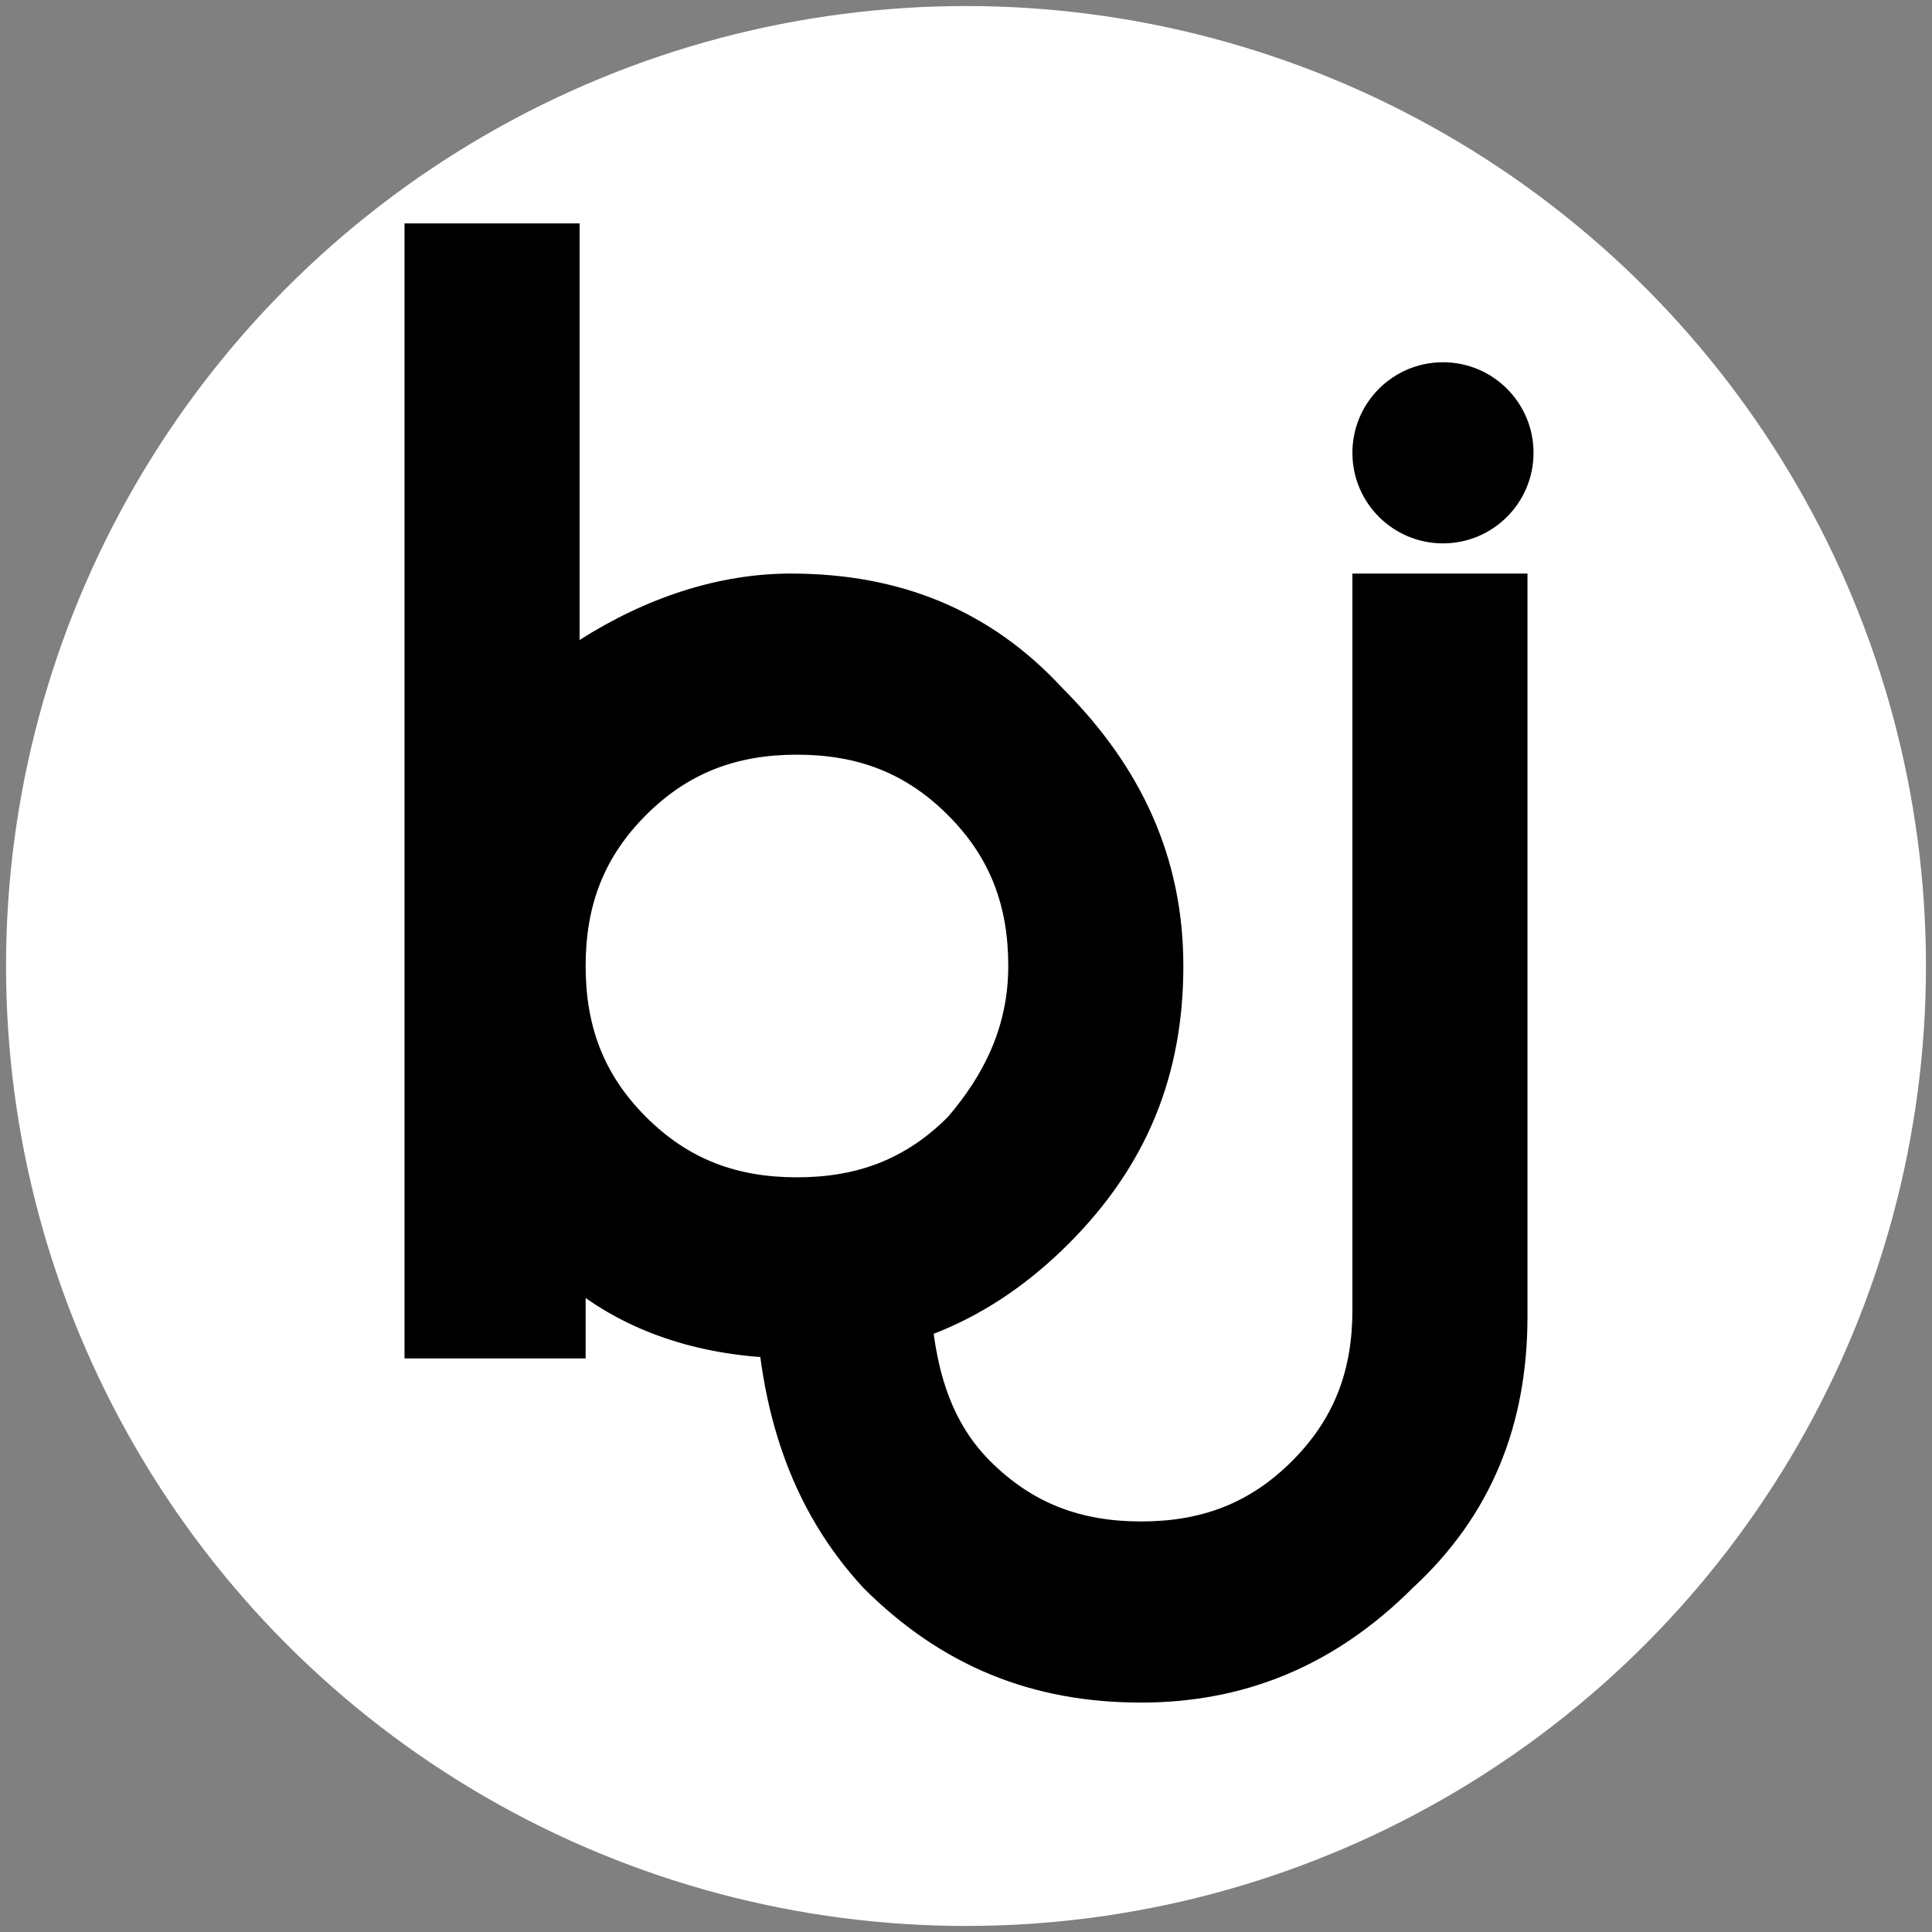<svg xmlns="http://www.w3.org/2000/svg" xmlns:xlink="http://www.w3.org/1999/xlink" id="Ebene_1_Kopie" x="0px" y="0px" viewBox="0 0 32 32" style="enable-background:new 0 0 32 32;" xml:space="preserve"><rect x="0" y="0" width="32" height="32" fill="#808080" stroke="none"/><style type="text/css">	.st0{fill:#FFFFFF;}</style><circle class="st0" cx="16" cy="16" r="15.9"></circle><g>	<path d="M19.6,16c0,1.8-0.6,3.3-1.9,4.6c-1.3,1.3-2.8,1.9-4.5,1.9c-1.3,0-2.5-0.3-3.5-1v1H6.7V3.7h2.9v6.9c1.1-0.7,2.3-1.1,3.5-1.1  c1.8,0,3.3,0.6,4.5,1.9C18.9,12.7,19.6,14.2,19.6,16z M16.7,16c0-1-0.3-1.8-1-2.5c-0.7-0.7-1.5-1-2.5-1c-1,0-1.8,0.3-2.5,1  c-0.7,0.7-1,1.5-1,2.5c0,1,0.3,1.8,1,2.5c0.7,0.7,1.5,1,2.5,1c1,0,1.8-0.3,2.5-1C16.3,17.8,16.7,17,16.7,16z"></path>	<path d="M25.3,21.8c0,1.8-0.6,3.3-1.9,4.5c-1.3,1.3-2.8,1.9-4.5,1.9c-1.8,0-3.3-0.6-4.6-1.9c-1.2-1.3-1.8-3-1.8-5.3h2.9  c0,1.5,0.3,2.5,1,3.2c0.7,0.7,1.5,1,2.5,1c1,0,1.8-0.3,2.5-1c0.7-0.7,1-1.5,1-2.5V9.5h2.9V21.8z"></path>	<circle cx="23.9" cy="7.5" r="1.5"></circle></g></svg>